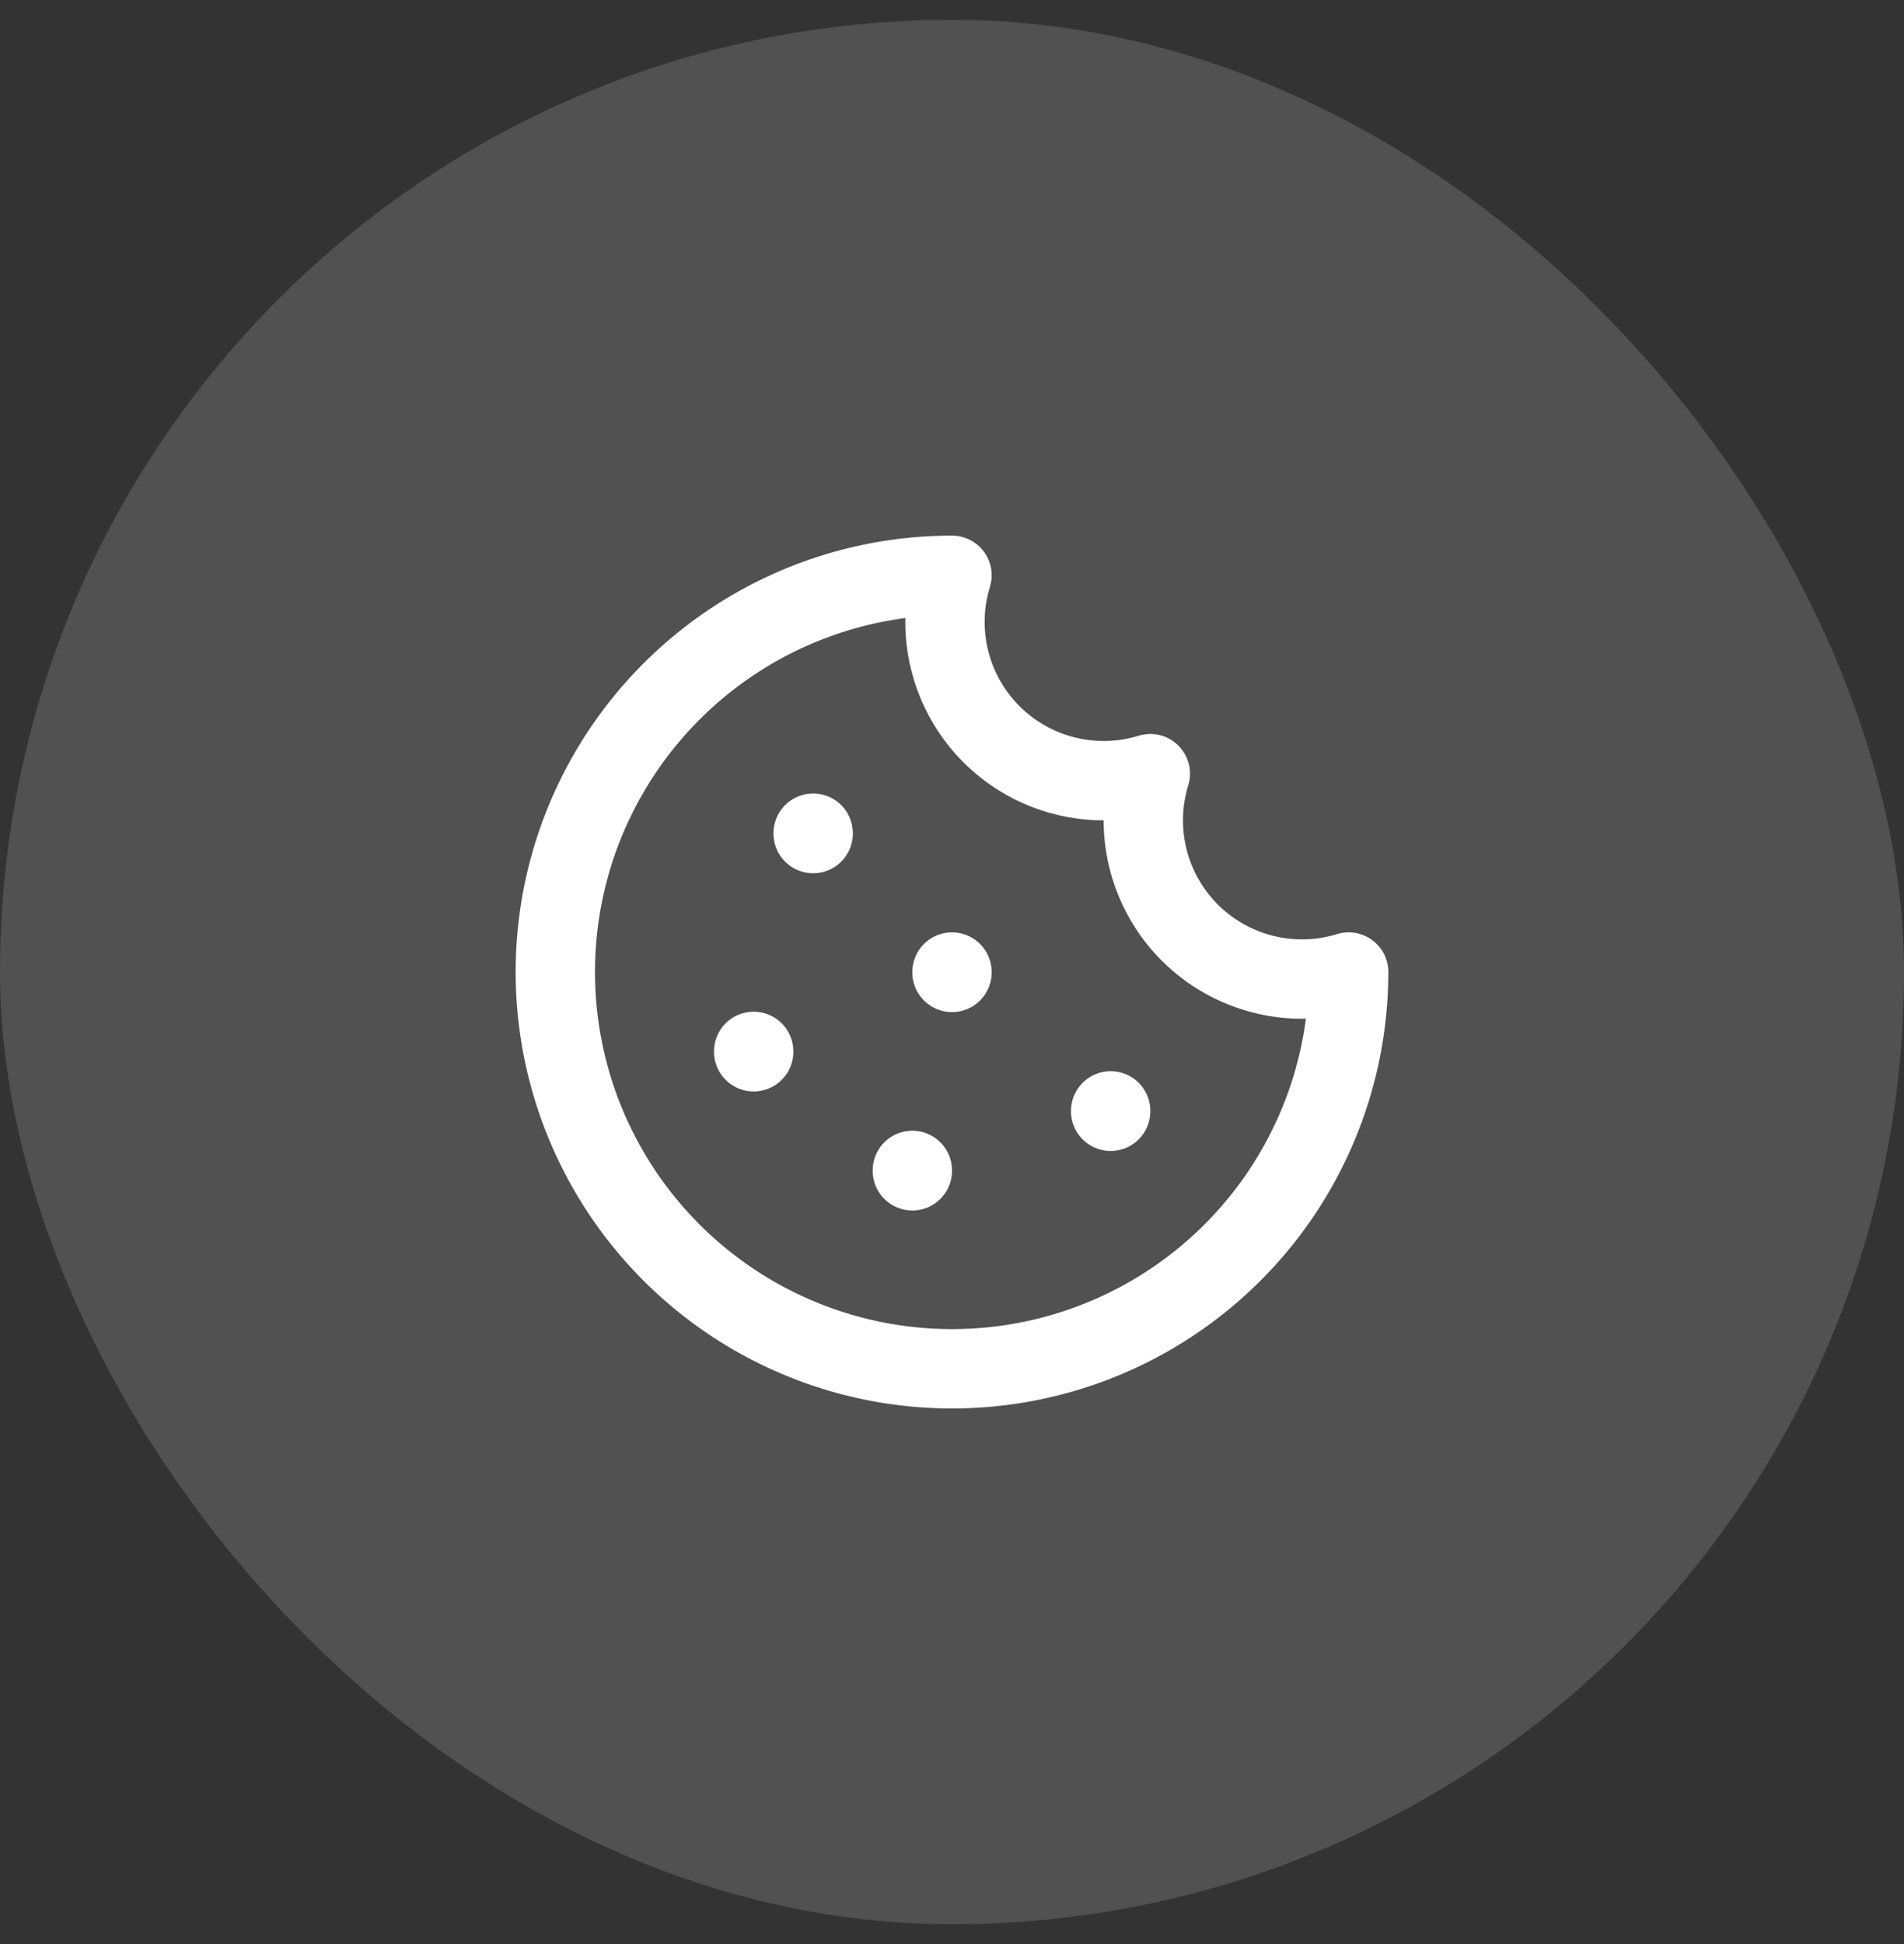<?xml version="1.0" encoding="UTF-8"?> <svg xmlns="http://www.w3.org/2000/svg" width="48" height="49" viewBox="0 0 48 49" fill="none"><rect x="0" y="0" width="48" height="49" fill="#333333" stroke="none"/><rect y="0.5" width="48" height="48" rx="24" fill="white" fill-opacity="0.15"></rect><path d="M24 14.5C22.022 14.5 20.089 15.086 18.444 16.185C16.8 17.284 15.518 18.846 14.761 20.673C14.004 22.5 13.806 24.511 14.192 26.451C14.578 28.391 15.53 30.172 16.929 31.571C18.328 32.97 20.109 33.922 22.049 34.308C23.989 34.694 26 34.496 27.827 33.739C29.654 32.982 31.216 31.7 32.315 30.056C33.413 28.411 34 26.478 34 24.5C33.305 24.714 32.565 24.735 31.859 24.559C31.153 24.384 30.509 24.02 29.994 23.506C29.48 22.991 29.116 22.347 28.941 21.641C28.765 20.935 28.786 20.195 29 19.5C28.305 19.714 27.565 19.735 26.859 19.559C26.153 19.384 25.509 19.02 24.994 18.506C24.48 17.991 24.116 17.347 23.941 16.641C23.765 15.935 23.786 15.195 24 14.5" stroke="white" stroke-width="2" stroke-linecap="round" stroke-linejoin="round"></path><path d="M20.5 21V21.01" stroke="white" stroke-width="2" stroke-linecap="round" stroke-linejoin="round"></path><path d="M28 28V28.01" stroke="white" stroke-width="2" stroke-linecap="round" stroke-linejoin="round"></path><path d="M24 24.5V24.51" stroke="white" stroke-width="2" stroke-linecap="round" stroke-linejoin="round"></path><path d="M23 29.5V29.51" stroke="white" stroke-width="2" stroke-linecap="round" stroke-linejoin="round"></path><path d="M19 26.5V26.51" stroke="white" stroke-width="2" stroke-linecap="round" stroke-linejoin="round"></path></svg> 